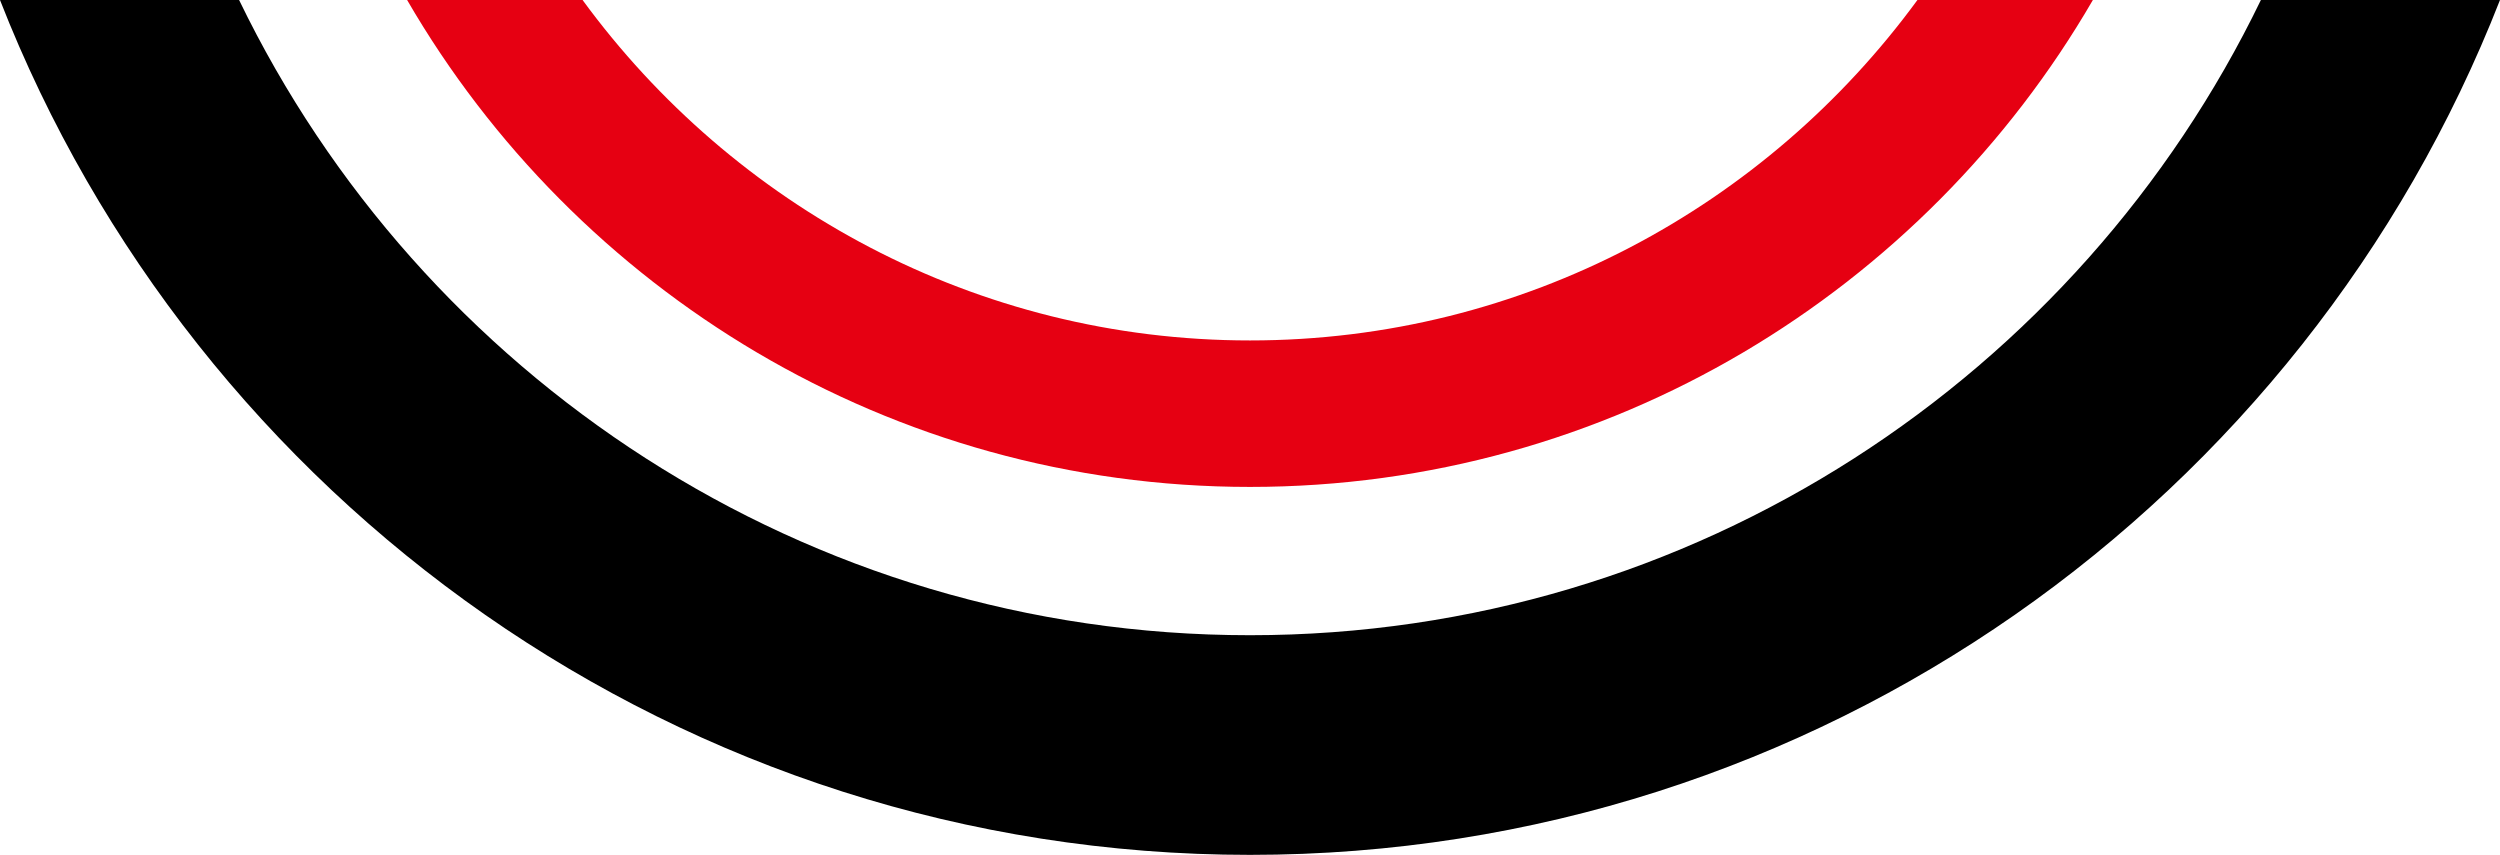 <?xml version="1.0" encoding="utf-8"?>
<!-- Generator: Adobe Illustrator 15.0.0, SVG Export Plug-In . SVG Version: 6.00 Build 0)  -->
<!DOCTYPE svg PUBLIC "-//W3C//DTD SVG 1.1//EN" "http://www.w3.org/Graphics/SVG/1.1/DTD/svg11.dtd">
<svg version="1.1" id="レイヤー_1" xmlns="http://www.w3.org/2000/svg" xmlns:xlink="http://www.w3.org/1999/xlink" x="0px"
	 y="0px" width="65.092px" height="22.258px" viewBox="0 0 65.092 22.258" enable-background="new 0 0 65.092 22.258"
	 xml:space="preserve">
<rect fill="none" width="65.091" height="22.259"/>
<path fill="#E60012" d="M32.546,12.678c9.365,0,17.555-5.107,21.946-12.678h-4.568c-3.923,5.361-10.241,8.864-17.378,8.864
	S19.091,5.361,15.168,0H10.6C14.992,7.571,23.181,12.678,32.546,12.678"/>
<g>
	<g>
		<g>
			<defs>
				<rect id="SVGID_1_" width="65.091" height="22.259"/>
			</defs>
			<clipPath id="SVGID_2_">
				<use xlink:href="#SVGID_1_"  overflow="visible"/>
			</clipPath>
			<path clip-path="url(#SVGID_2_)" d="M32.546,22.258c14.793,0,27.459-9.246,32.546-22.259h-6.225
				c-4.729,9.779-14.752,16.54-26.321,16.54C20.976,16.54,10.955,9.778,6.225,0H0C5.087,13.012,17.753,22.258,32.546,22.258"/>
		</g>
	</g>
</g>
</svg>
